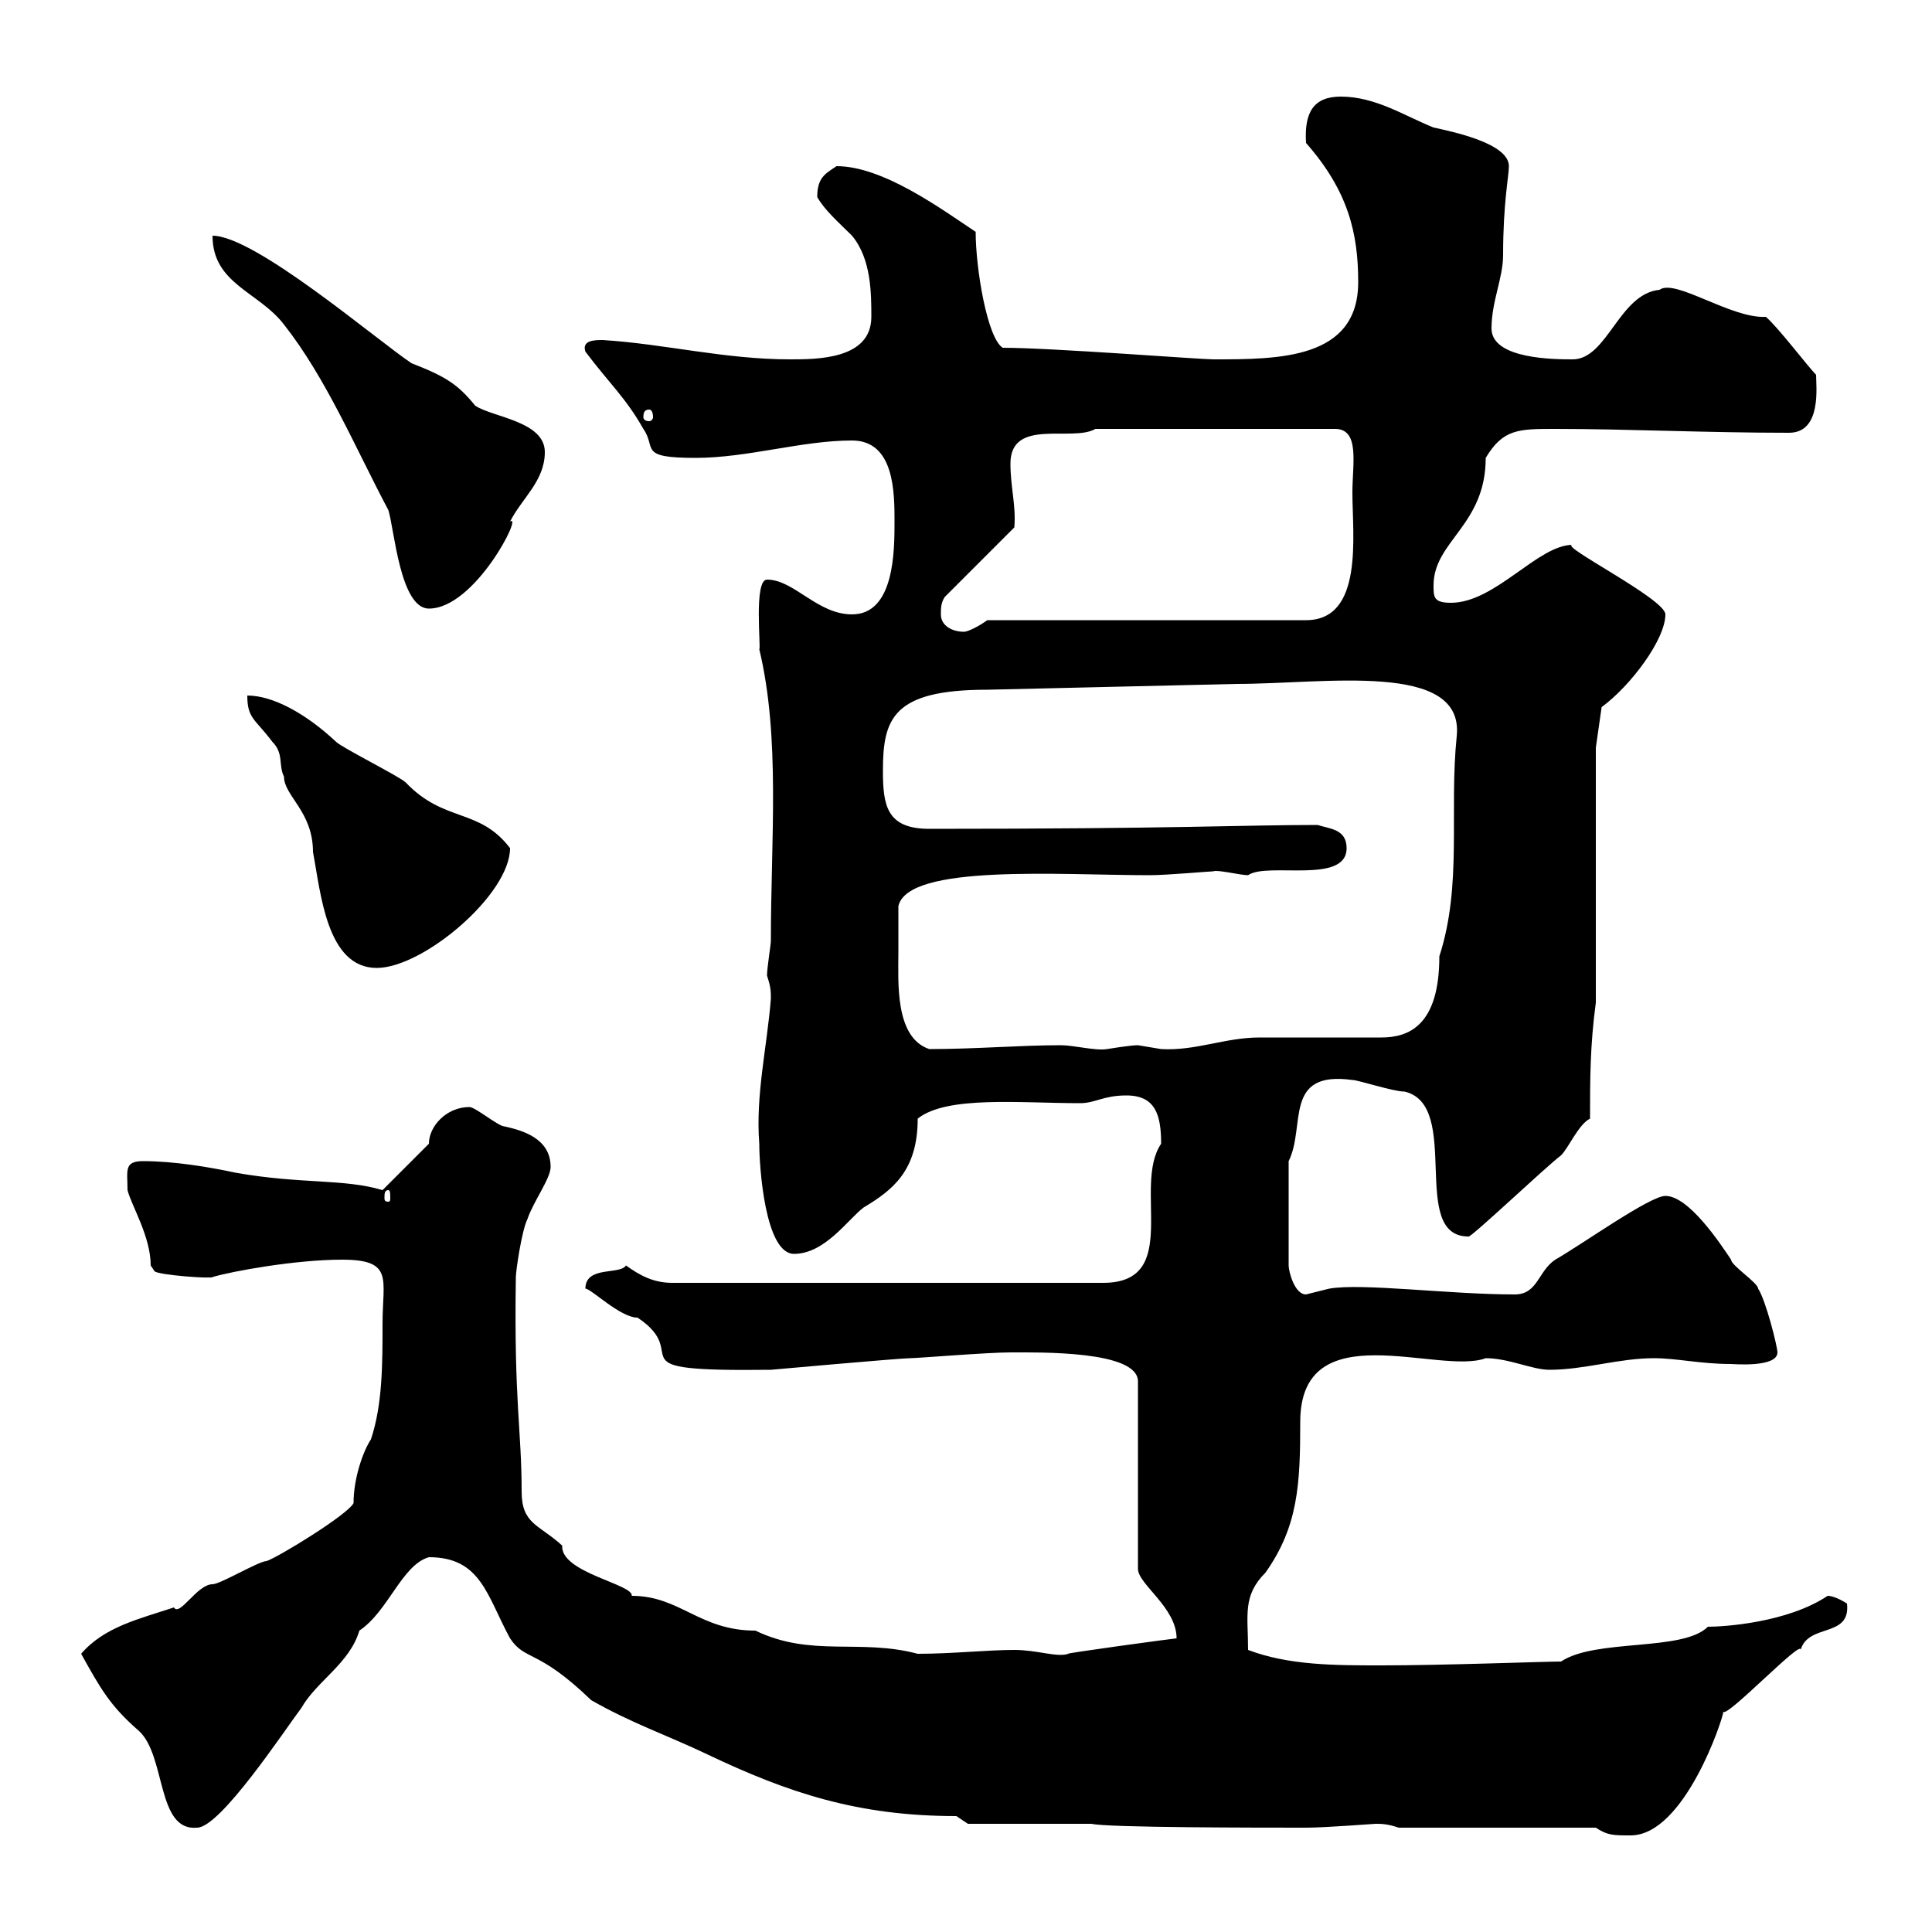 <svg xmlns="http://www.w3.org/2000/svg" xmlns:xlink="http://www.w3.org/1999/xlink" width="300" height="300"><path d="M247.80 283.80C249.60 285 250.50 285 253.20 285C261.60 285 267.60 266.70 267.60 265.80C268.20 266.70 279.90 254.40 279.60 256.20C280.80 252 287.40 254.40 286.80 249C286.80 249 285 247.80 283.80 247.80C277.50 252 267.60 252.60 265.20 252.60C261.30 256.50 247.80 254.40 242.40 258C240 258 224.10 258.60 214.50 258.60C207.30 258.60 200.10 258.60 193.80 256.20C193.80 250.80 192.90 247.80 196.50 244.20C201.60 237 201.90 230.40 201.90 220.80C201.90 203.70 223.50 213.60 230.70 210.90C234.30 210.90 237.90 212.70 240.60 212.70C246 212.70 251.40 210.90 256.80 210.90C260.40 210.90 264 211.80 268.80 211.80C269.10 211.80 276 212.40 276 210C276 209.10 274.20 201.90 273 200.10C273 199.20 268.80 196.50 268.80 195.60C267 192.90 262.20 185.70 258.60 185.70C256.20 185.70 245.70 193.20 241.50 195.60C238.80 197.40 238.80 201 235.20 201C225 201 211.50 199.20 206.40 200.10C206.40 200.10 202.80 201 202.80 201C201 201 200.10 197.40 200.10 196.50L200.10 180.30C202.80 174.90 199.20 166.20 210 167.70C210.90 167.70 216.30 169.50 218.10 169.50C227.10 171.60 218.70 192 228 192C228 192.60 240 181.20 242.40 179.40C243.60 178.20 245.10 174.60 246.90 173.70C246.90 167.70 246.90 162.30 247.80 155.70L247.80 116.10L248.70 109.80C253.20 106.50 258.60 99.30 258.60 95.40C258.60 93 241.80 84.60 244.20 84.60C238.80 84.60 232.20 93.60 225.30 93.60C222.60 93.60 222.60 92.70 222.60 90.90C222.60 84 230.70 81.60 230.70 71.10C233.40 66.60 235.80 66.60 241.50 66.60C252.60 66.60 264.90 67.20 277.80 67.20C282.90 67.20 282 60 282 58.20C280.80 57 276 50.70 274.20 49.20C268.80 49.50 260.10 43.20 257.70 45C251.40 45.60 249.60 55.80 244.20 55.80C241.50 55.80 231.60 55.80 231.60 51C231.60 46.80 233.40 43.20 233.40 39.60C233.40 31.50 234.30 27.30 234.30 25.80C234.30 22.20 225.30 20.40 222.60 19.80C218.10 18 213.60 15 208.20 15C204 15 202.50 17.40 202.80 22.20C209.40 29.70 210.90 36.30 210.90 43.80C210.90 55.80 198.60 55.80 188.40 55.80C186.30 55.80 163.20 54 155.70 54C153.30 52.50 151.50 41.70 151.50 36C146.10 32.40 137.10 25.80 129.90 25.80C128.10 27 126.90 27.60 126.90 30.60C128.10 32.70 130.20 34.50 132.30 36.60C135.30 40.20 135.30 45.60 135.30 49.20C135.30 55.80 126.90 55.80 122.70 55.80C112.50 55.80 103.20 53.40 93.60 52.80C92.40 52.80 90.30 52.80 90.90 54.60C94.50 59.40 97.20 61.80 99.90 66.60C102 69.60 99 71.10 108 71.10C116.10 71.10 124.50 68.40 132.30 68.40C138.90 68.40 138.90 76.50 138.90 81C138.90 85.50 138.90 95.40 132.30 95.40C126.90 95.40 123.30 90 119.10 90C117 90 118.20 100.80 117.90 100.80C121.20 114.60 119.70 130.20 119.70 146.10C119.70 146.70 119.10 150.30 119.10 151.50C119.70 153.30 119.70 153.90 119.70 155.10C119.10 162.60 117.30 170.10 117.90 177.60C117.90 181.20 118.80 194.70 123.30 194.70C128.10 194.70 131.70 189.30 134.10 187.50C138.60 184.80 142.50 181.80 142.50 173.70C147 170.10 158.40 171.30 167.70 171.30C170.10 171.30 171.30 170.10 174.90 170.10C179.40 170.10 180.30 173.10 180.30 177.60C175.80 184.20 183.60 199.20 171.30 199.20L104.40 199.20C101.40 199.20 99.30 198 97.20 196.50C96.30 198 90.90 196.50 90.90 200.10C91.80 200.10 96.30 204.60 99 204.60C108 210.60 94.20 213 119.70 212.70C119.70 212.70 139.80 210.90 141.30 210.90C142.50 210.90 153.30 210 156.90 210C161.40 210 176.70 209.70 176.70 214.50L176.70 243.60C176.70 246 182.70 249.60 182.70 254.40C182.40 254.40 164.70 256.80 165.90 256.80C164.10 257.40 161.10 256.20 157.50 256.20C153.30 256.20 147.90 256.80 142.50 256.80C133.50 254.40 126 257.40 117.30 253.20C108.60 253.20 105.60 247.80 98.10 247.80C98.40 246 87 244.20 87.30 240C83.70 236.70 81 236.70 81 231.60C81 222 79.80 217.80 80.10 198.30C80.10 197.40 81 191.10 81.90 189.30C82.80 186.60 85.50 183 85.50 181.20C85.50 176.70 81 175.50 78.30 174.90C77.40 174.90 73.80 171.90 72.90 171.90C69.30 171.90 66.60 174.90 66.60 177.60L59.40 184.80C53.40 183 46.80 183.90 36.60 182.10C32.40 181.20 27 180.30 22.20 180.30C19.20 180.30 19.80 181.80 19.80 184.80C20.40 187.20 23.40 192 23.40 196.50L24 197.40C24.60 198 33 198.60 33 198.30C36 197.40 45.90 195.60 53.10 195.60C61.20 195.60 59.40 198.60 59.40 205.50C59.40 211.80 59.40 218.10 57.60 223.50C56.40 225.30 54.90 229.50 54.90 233.40C54 235.20 43.20 241.80 41.40 242.40C40.20 242.40 34.20 246 33 246C30.60 246 27.90 251.10 27 249.60C21.60 251.40 16.20 252.60 12.60 256.80C15.60 262.20 17.10 264.90 21.60 268.80C25.80 272.70 24.30 284.40 30.60 283.80C34.20 283.80 44.10 268.80 46.80 265.20C49.20 261 54.30 258.30 55.80 253.20C60.30 250.20 62.40 243 66.60 241.80C74.70 241.80 75.60 247.80 79.20 254.40C81.60 258 83.40 255.90 91.80 264C98.10 267.60 103.50 269.40 109.80 272.40C122.40 278.40 133.20 282 148.50 282C148.50 282 150.30 283.20 150.30 283.20L169.50 283.20C171.90 283.80 195.60 283.80 202.80 283.80C205.80 283.80 213.30 283.20 213.60 283.20C214.50 283.20 215.40 283.20 217.20 283.80ZM60.30 184.80C60.60 184.80 60.60 185.40 60.60 186C60.60 186.30 60.60 186.60 60.30 186.60C59.70 186.60 59.70 186.30 59.70 186C59.70 185.40 59.70 184.80 60.30 184.80ZM139.50 147.90C139.50 146.70 139.50 141.30 139.50 140.70C141 134.10 164.70 135.90 178.50 135.90C181.20 135.90 187.80 135.30 188.40 135.30C189 135 192.60 135.90 193.80 135.90C196.80 133.80 209.10 137.40 209.10 131.70C209.10 128.70 206.40 128.70 204.60 128.10C192.90 128.10 182.70 128.70 144.30 128.70C137.70 128.70 137.10 125.10 137.10 119.70C137.10 111.60 138.60 107.10 153.30 107.10L192 106.20C205.80 106.20 227.40 102.60 226.20 114.30C225 126 227.10 137.40 223.50 148.50C223.50 159.30 218.70 161.10 214.50 161.10C211.80 161.10 198.30 161.10 195.60 161.10C190.20 161.10 185.70 163.20 180.30 162.90C180.30 162.90 176.70 162.30 176.70 162.30C175.50 162.30 171.90 162.90 171.90 162.90C170.10 163.20 166.80 162.30 164.70 162.30C158.40 162.30 151.50 162.90 144.30 162.90C138.90 161.10 139.50 152.40 139.50 147.90ZM38.40 108C38.40 111.60 39.60 111.60 42.30 115.20C44.10 117 43.20 118.80 44.10 120.60C44.10 123.60 48.60 126 48.60 132.30C49.80 138.60 50.70 150.30 58.50 150.30C65.70 150.30 79.20 138.90 79.20 131.70C74.40 125.40 69 127.80 63 121.50C62.10 120.60 53.10 116.10 52.20 115.20C47.40 110.70 42.30 108 38.40 108ZM146.10 95.40C146.10 94.50 146.10 93.60 146.70 92.70L157.50 81.90C157.80 78.60 156.90 75.60 156.90 72C156.90 64.80 166.50 68.70 170.10 66.60L207.30 66.60C211.20 66.60 210 72 210 76.50C210 83.10 211.80 96.30 202.80 96.30L153.30 96.30C152.10 97.20 150.30 98.10 149.70 98.10C147.90 98.10 146.10 97.20 146.10 95.40ZM33 36.60C33 44.10 40.20 45.30 44.10 50.40C50.70 58.80 55.20 69.60 60.30 79.20C61.20 81.90 62.10 94.50 66.60 94.50C73.80 94.50 81.30 79.50 79.20 81C81 77.40 84.60 74.70 84.60 70.20C84.60 65.40 76.50 64.80 73.80 63C71.10 59.70 69.30 58.50 63.90 56.40C58.50 52.80 39.60 36.60 33 36.60ZM100.80 63.60C101.10 63.60 101.40 63.90 101.40 64.80C101.40 65.10 101.10 65.40 100.80 65.40C100.20 65.40 99.90 65.10 99.90 64.80C99.90 63.90 100.20 63.60 100.80 63.60Z"/></svg>